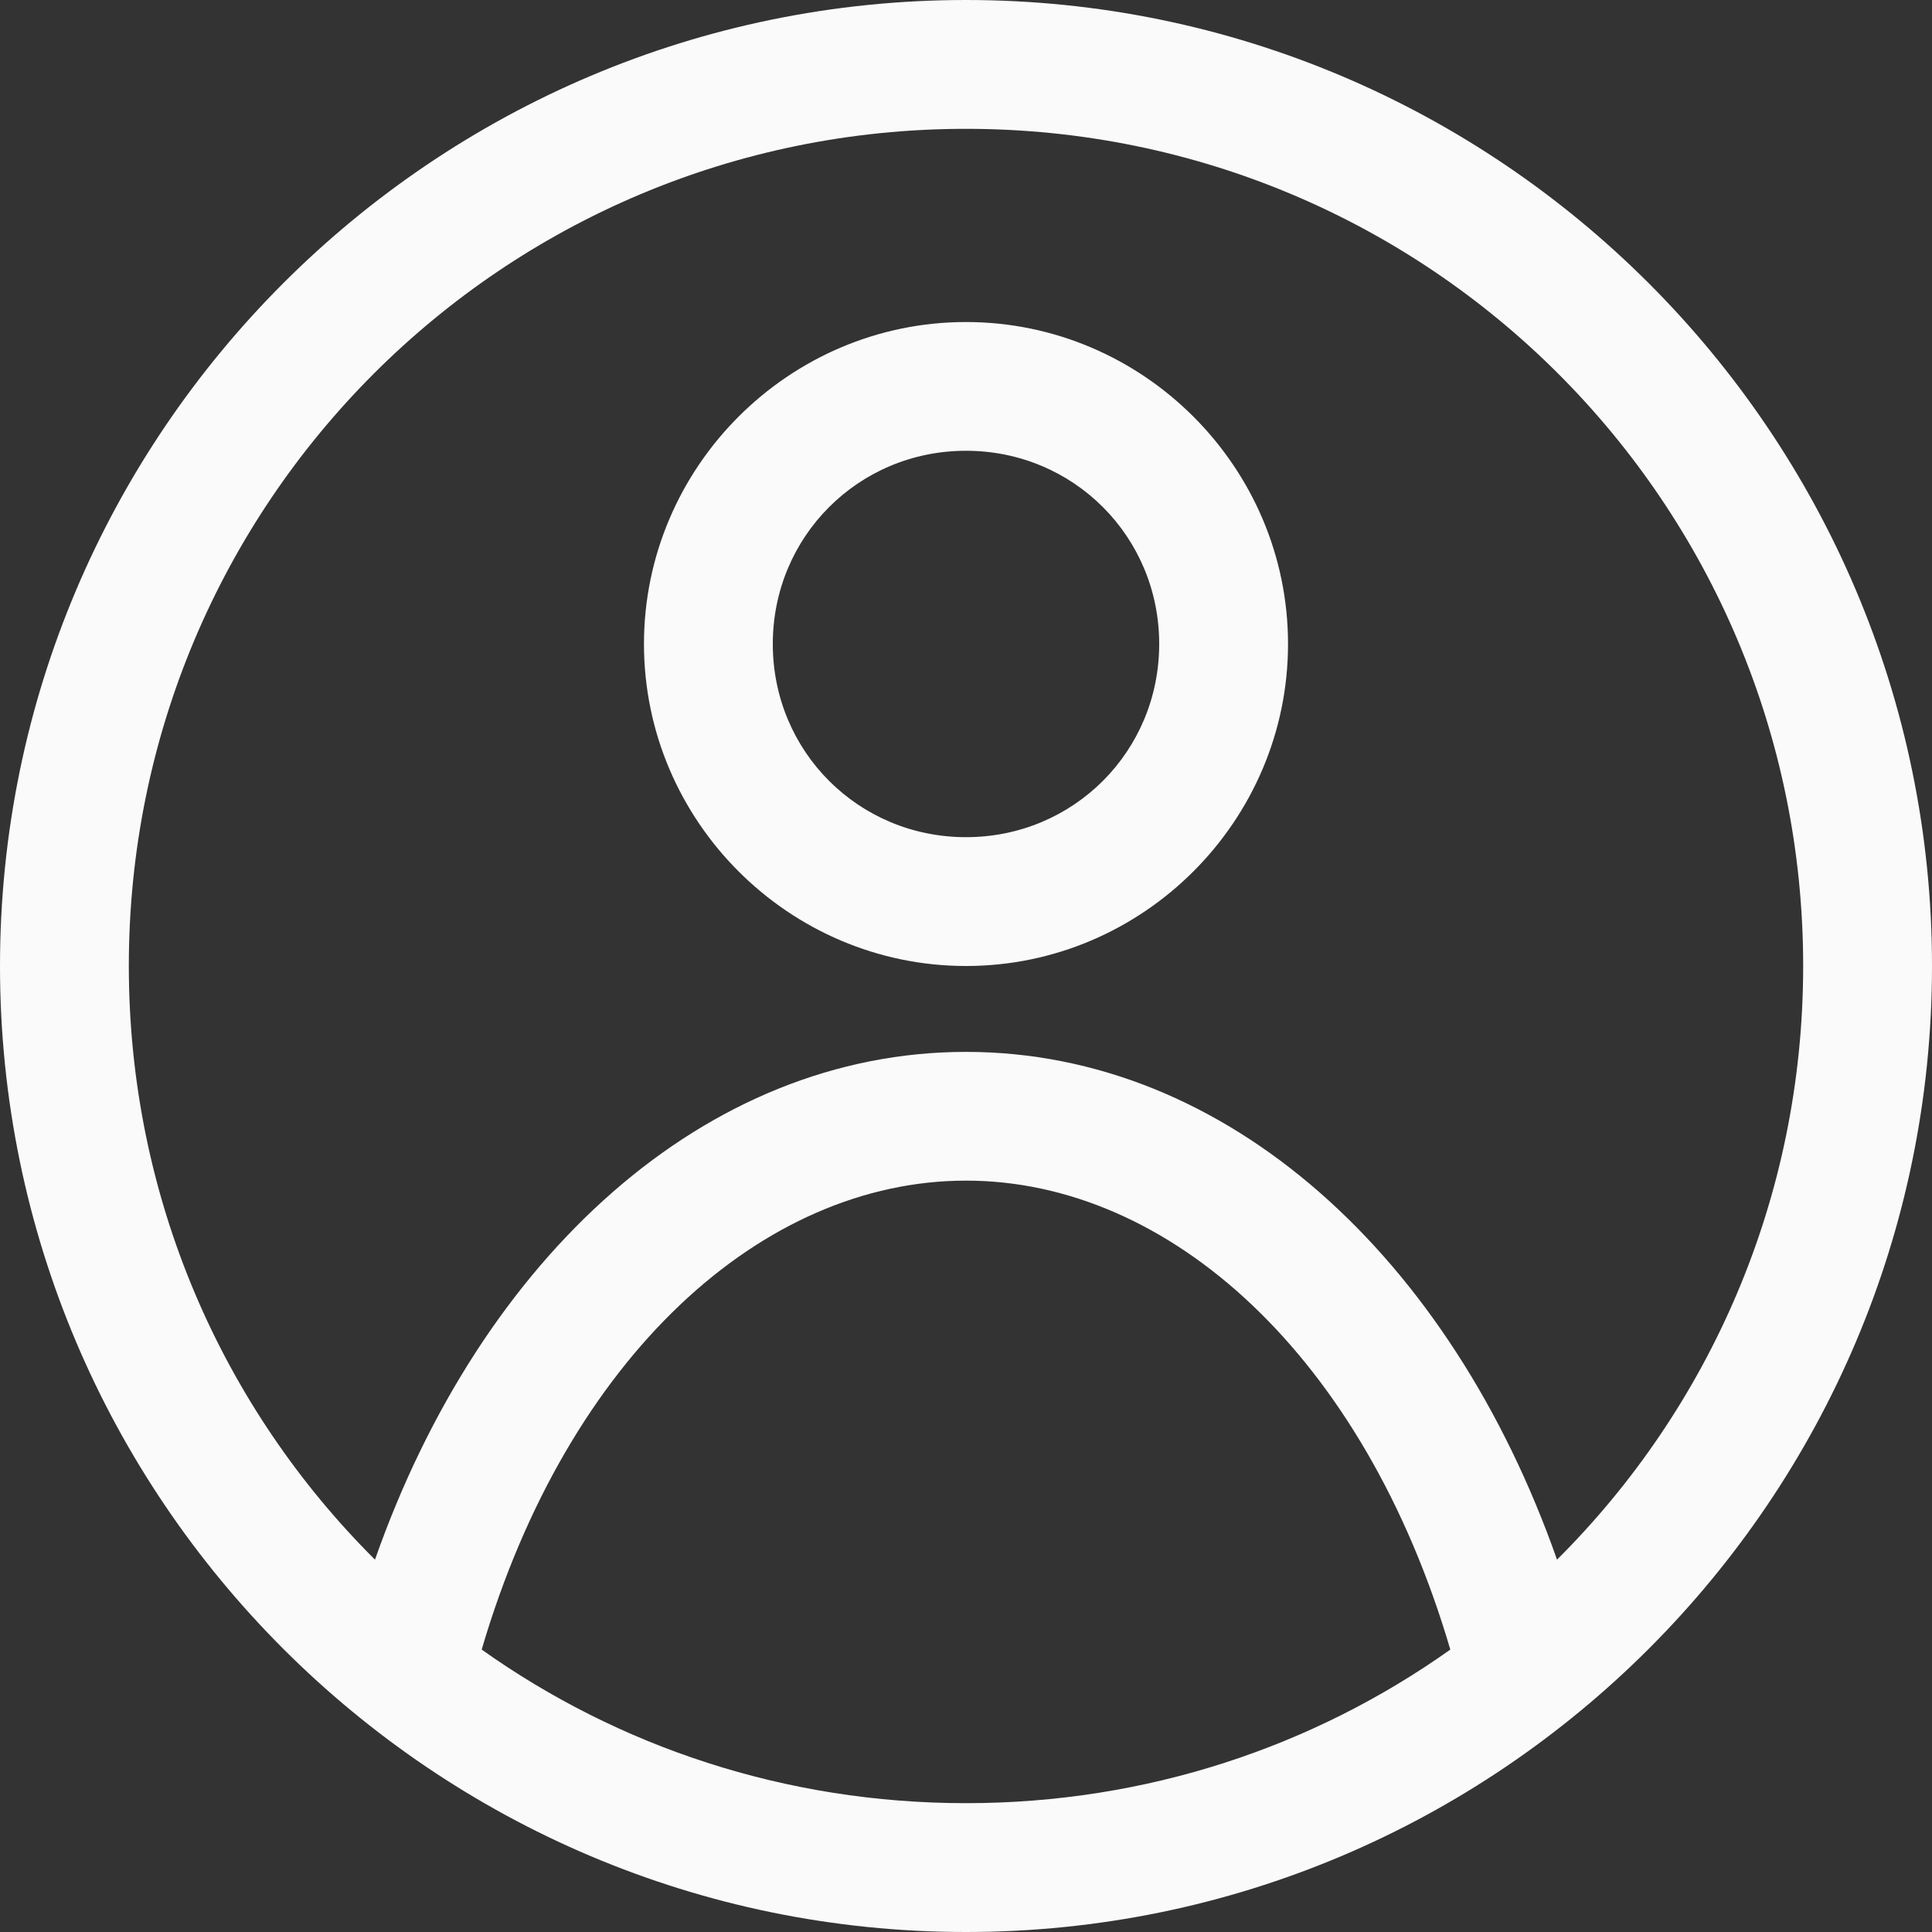 <svg width="22" height="22" viewBox="0 0 22 22" fill="none" xmlns="http://www.w3.org/2000/svg">
<rect x="0" y="0" width="22" height="22" fill="#333333" stroke="none"/>
<path fill-rule="evenodd" clip-rule="evenodd" d="M11 0C4.934 0 0 4.934 0 11C0 17.067 4.934 22 11 22C17.066 22 22 17.067 22 11C22 4.934 17.066 0 11 0ZM11 1.467C16.274 1.467 20.533 5.726 20.533 11C20.533 13.645 19.463 16.035 17.73 17.76C16.518 14.313 13.971 11.978 11 11.978C8.029 11.978 5.481 14.313 4.27 17.76C2.537 16.035 1.467 13.645 1.467 11C1.467 5.726 5.726 1.467 11 1.467ZM7.333 7.333C7.333 5.317 8.984 3.667 11 3.667C13.016 3.667 14.667 5.317 14.667 7.333C14.667 9.35 13.016 11 11 11C8.984 11 7.333 9.35 7.333 7.333ZM11 5.133C12.224 5.133 13.2 6.11 13.2 7.333C13.2 8.557 12.224 9.533 11 9.533C9.776 9.533 8.8 8.557 8.8 7.333C8.8 6.11 9.776 5.133 11 5.133ZM16.515 18.784C15.534 15.444 13.319 13.444 11 13.444C8.681 13.444 6.466 15.444 5.485 18.784C7.041 19.889 8.942 20.533 11 20.533C13.058 20.533 14.959 19.889 16.515 18.784Z" fill="#FAFAFA"/>
</svg>
